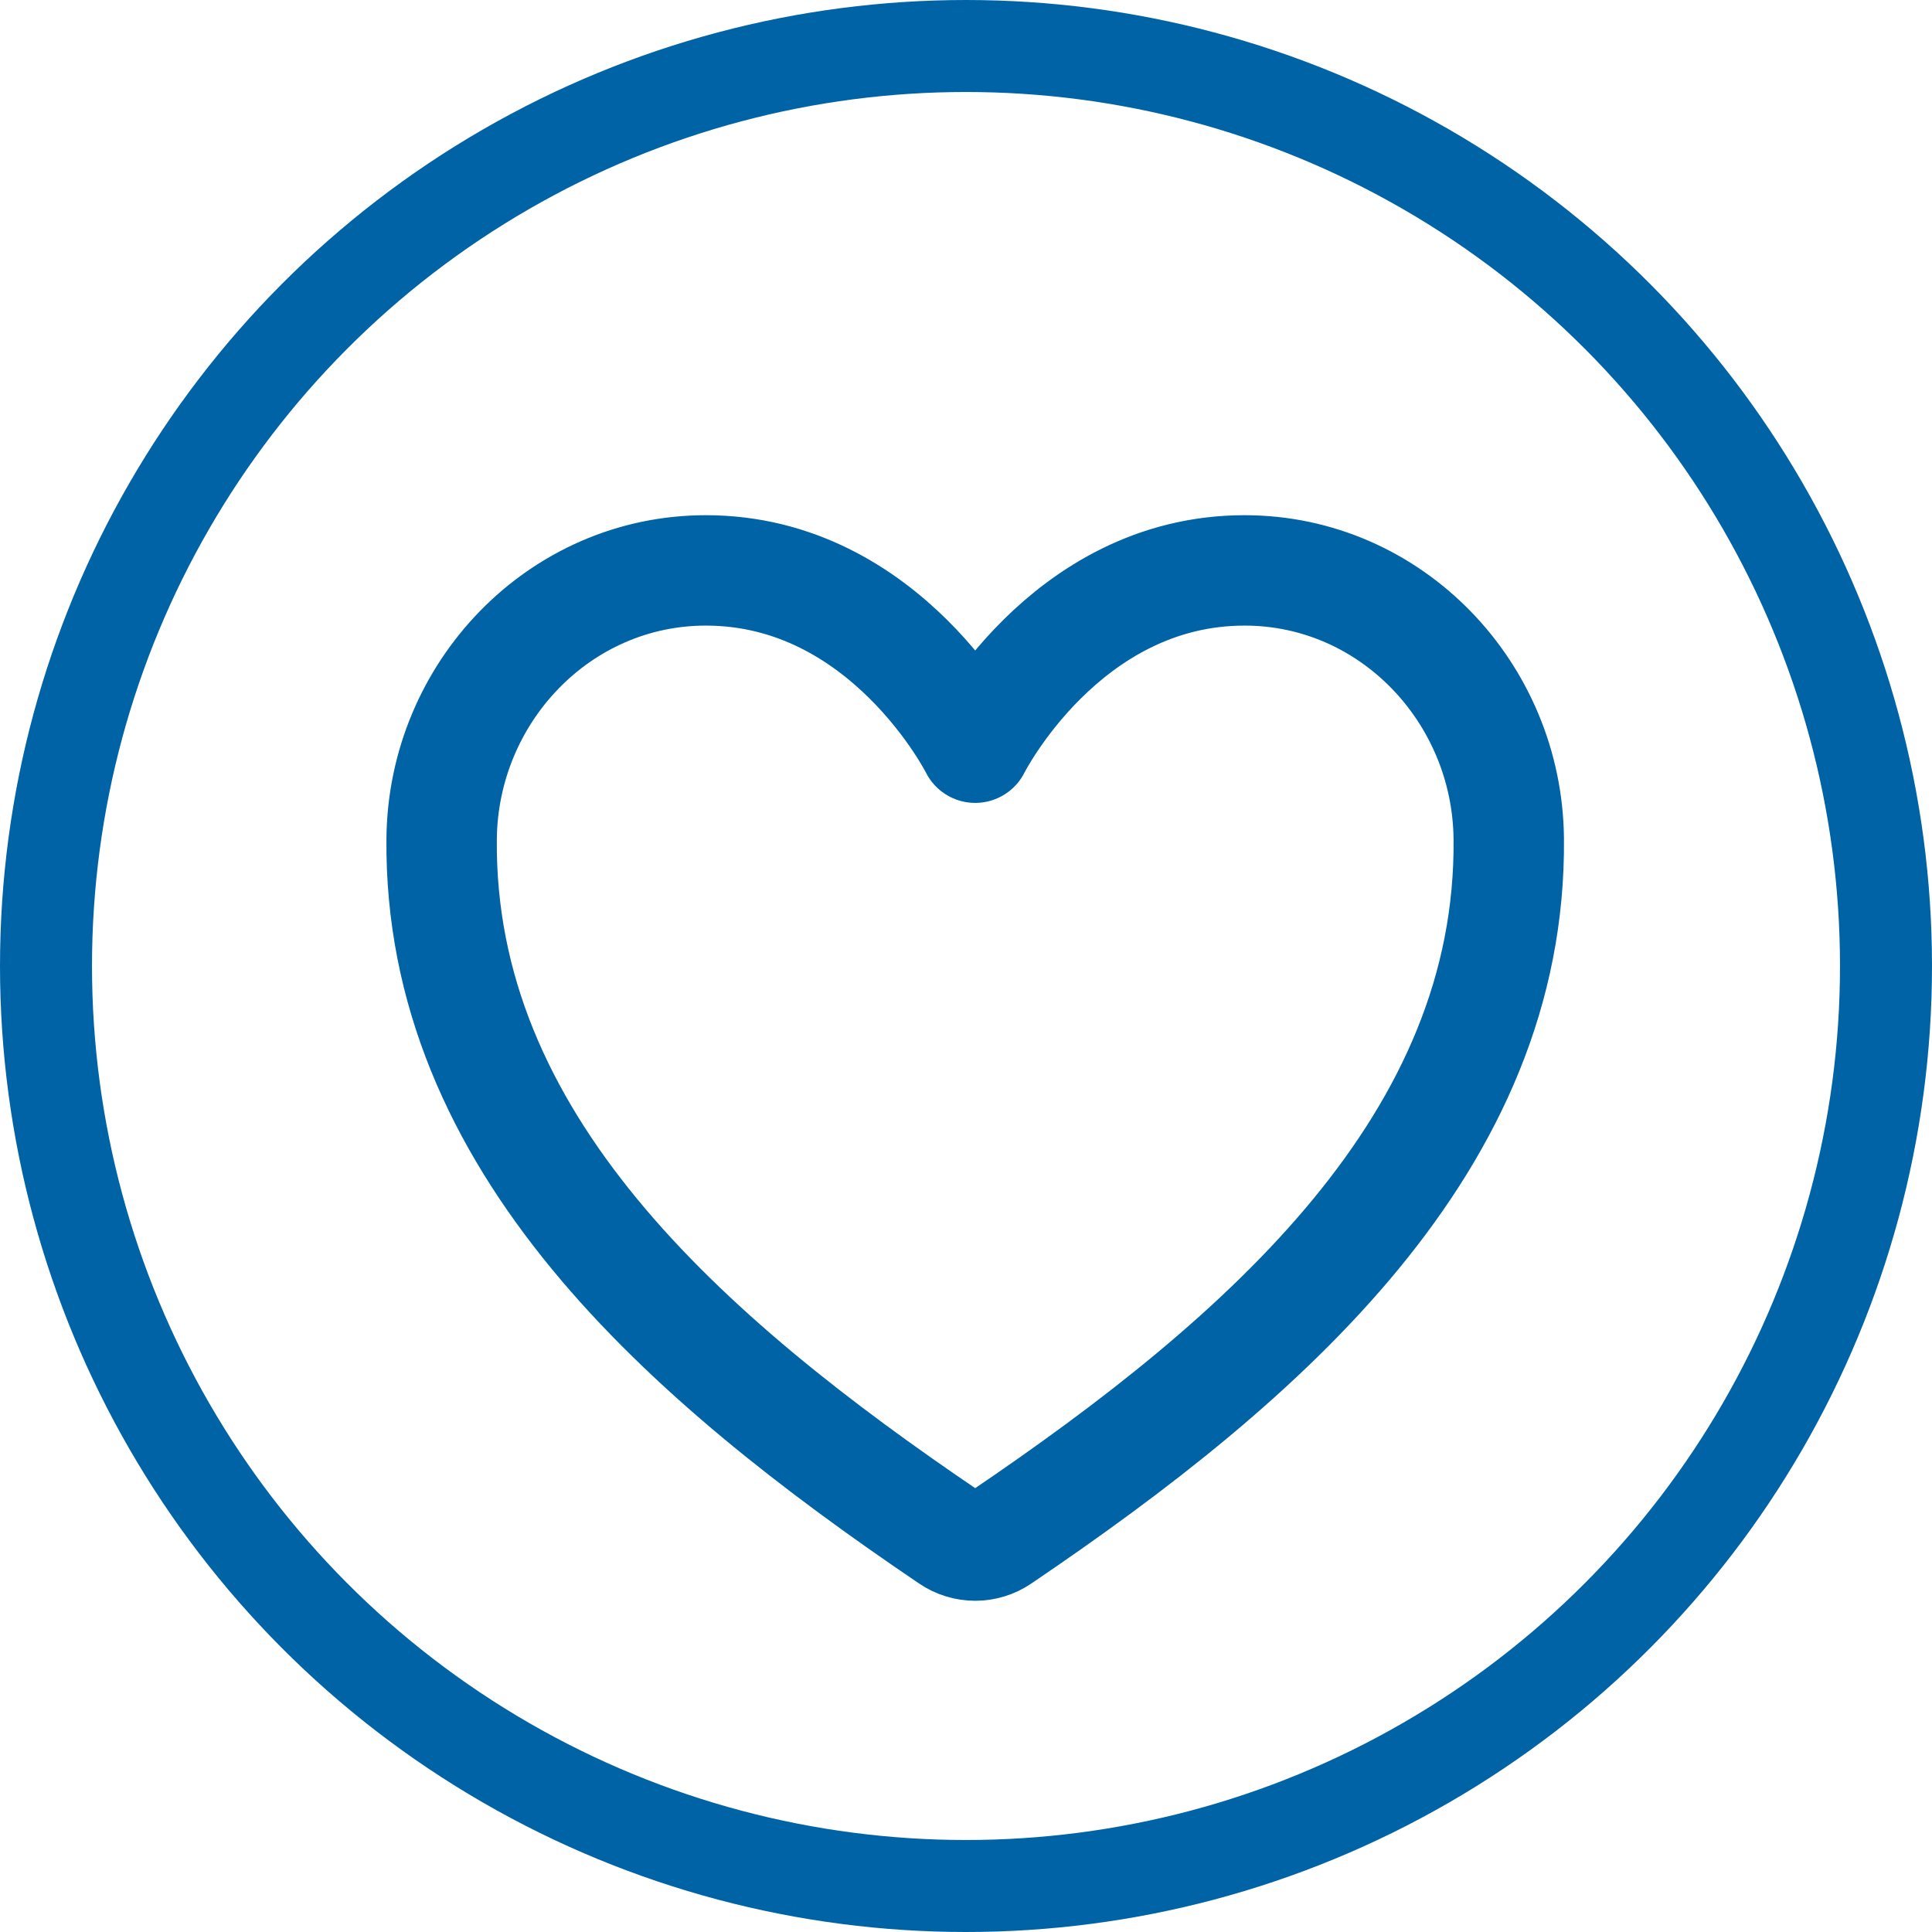 <svg fill="none" height="105" viewBox="0 0 105 105" width="105" xmlns="http://www.w3.org/2000/svg"><g stroke="#0063a6"><path d="m67.638 31c-9.805 0-14.638 9.636-14.638 9.636s-4.833-9.636-14.638-9.636c-7.968 0-14.279 6.646-14.36 14.576-.166 16.462 13.099 28.168 27.639 38.006.401.272.875.417 1.359.417s.959-.145 1.359-.417c14.539-9.838 27.804-21.545 27.639-38.006-.082-7.93-6.392-14.576-14.36-14.576z" stroke-linecap="round" stroke-linejoin="round" stroke-width="6"/><circle cx="52.5" cy="52.5" r="50" stroke-width="5"/></g></svg>